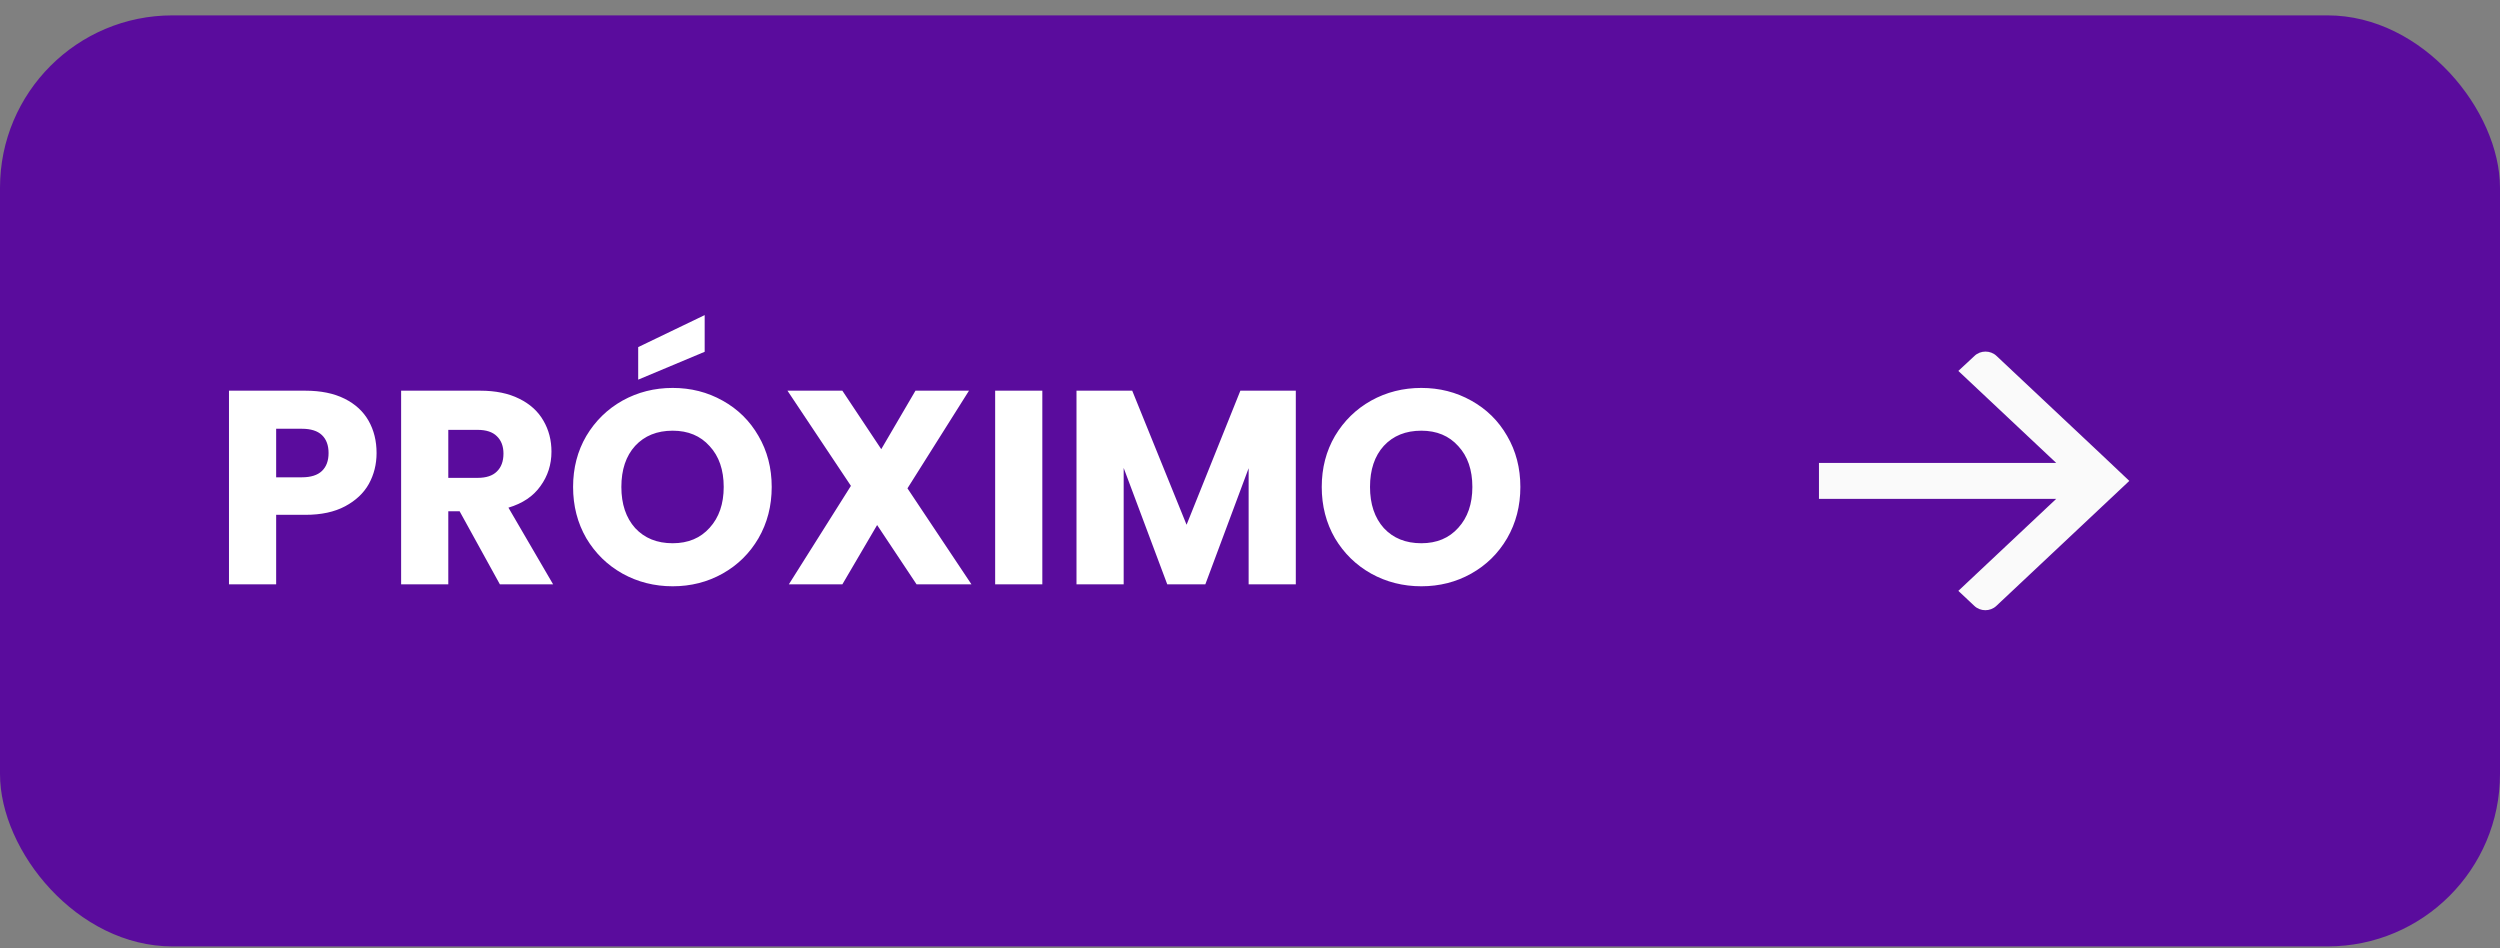 <svg width="145" height="55" viewBox="0 0 145 55" fill="none" xmlns="http://www.w3.org/2000/svg">
<rect x="0" y="0" width="145" height="55" fill="#808080" stroke="none"/>
<rect y="0.892" width="145" height="54" rx="10" fill="#5A0C9D"/>
<path d="M21.841 26.276C21.841 26.927 21.692 27.524 21.393 28.068C21.094 28.601 20.636 29.033 20.017 29.364C19.398 29.695 18.63 29.86 17.713 29.86H16.017V33.892H13.281V22.66H17.713C18.609 22.66 19.366 22.815 19.985 23.124C20.604 23.433 21.068 23.86 21.377 24.404C21.686 24.948 21.841 25.572 21.841 26.276ZM17.505 27.684C18.028 27.684 18.417 27.561 18.673 27.316C18.929 27.071 19.057 26.724 19.057 26.276C19.057 25.828 18.929 25.481 18.673 25.236C18.417 24.991 18.028 24.868 17.505 24.868H16.017V27.684H17.505ZM28.993 33.892L26.657 29.652H26.001V33.892H23.265V22.66H27.857C28.743 22.66 29.495 22.815 30.113 23.124C30.743 23.433 31.212 23.86 31.521 24.404C31.831 24.937 31.985 25.535 31.985 26.196C31.985 26.943 31.772 27.609 31.345 28.196C30.929 28.783 30.311 29.199 29.489 29.444L32.081 33.892H28.993ZM26.001 27.716H27.697C28.199 27.716 28.572 27.593 28.817 27.348C29.073 27.103 29.201 26.756 29.201 26.308C29.201 25.881 29.073 25.545 28.817 25.3C28.572 25.055 28.199 24.932 27.697 24.932H26.001V27.716ZM39.015 34.004C37.959 34.004 36.988 33.759 36.103 33.268C35.228 32.777 34.53 32.095 34.007 31.22C33.495 30.335 33.239 29.343 33.239 28.244C33.239 27.145 33.495 26.159 34.007 25.284C34.53 24.409 35.228 23.727 36.103 23.236C36.988 22.745 37.959 22.5 39.015 22.5C40.071 22.5 41.036 22.745 41.911 23.236C42.796 23.727 43.49 24.409 43.991 25.284C44.503 26.159 44.759 27.145 44.759 28.244C44.759 29.343 44.503 30.335 43.991 31.22C43.479 32.095 42.786 32.777 41.911 33.268C41.036 33.759 40.071 34.004 39.015 34.004ZM39.015 31.508C39.911 31.508 40.626 31.209 41.159 30.612C41.703 30.015 41.975 29.225 41.975 28.244C41.975 27.252 41.703 26.463 41.159 25.876C40.626 25.279 39.911 24.98 39.015 24.98C38.108 24.98 37.383 25.273 36.839 25.86C36.306 26.447 36.039 27.241 36.039 28.244C36.039 29.236 36.306 30.031 36.839 30.628C37.383 31.215 38.108 31.508 39.015 31.508ZM40.871 20.404L37.015 22.02V20.132L40.871 18.276V20.404ZM53.161 33.892L50.873 30.452L48.857 33.892H45.753L49.353 28.18L45.673 22.66H48.857L51.113 26.052L53.097 22.66H56.201L52.633 28.324L56.345 33.892H53.161ZM60.455 22.66V33.892H57.719V22.66H60.455ZM75.157 22.66V33.892H72.421V27.156L69.909 33.892H67.701L65.173 27.14V33.892H62.437V22.66H65.669L68.821 30.436L71.941 22.66H75.157ZM82.437 34.004C81.381 34.004 80.41 33.759 79.525 33.268C78.65 32.777 77.951 32.095 77.429 31.22C76.917 30.335 76.661 29.343 76.661 28.244C76.661 27.145 76.917 26.159 77.429 25.284C77.951 24.409 78.65 23.727 79.525 23.236C80.41 22.745 81.381 22.5 82.437 22.5C83.493 22.5 84.458 22.745 85.333 23.236C86.218 23.727 86.912 24.409 87.413 25.284C87.925 26.159 88.181 27.145 88.181 28.244C88.181 29.343 87.925 30.335 87.413 31.22C86.901 32.095 86.207 32.777 85.333 33.268C84.458 33.759 83.493 34.004 82.437 34.004ZM82.437 31.508C83.333 31.508 84.047 31.209 84.581 30.612C85.125 30.015 85.397 29.225 85.397 28.244C85.397 27.252 85.125 26.463 84.581 25.876C84.047 25.279 83.333 24.98 82.437 24.98C81.53 24.98 80.805 25.273 80.261 25.86C79.728 26.447 79.461 27.241 79.461 28.244C79.461 29.236 79.728 30.031 80.261 30.628C80.805 31.215 81.53 31.508 82.437 31.508Z" fill="white"/>
<path d="M121.939 26.416L115.795 20.64C115.443 20.309 114.874 20.309 114.523 20.64L113.584 21.514L119.259 26.849H105.5V28.935H119.259L113.584 34.27L114.514 35.144C114.865 35.475 115.434 35.475 115.786 35.144L121.93 29.368L123.5 27.892L121.939 26.416Z" fill="#FAFAFA"/>
</svg>
